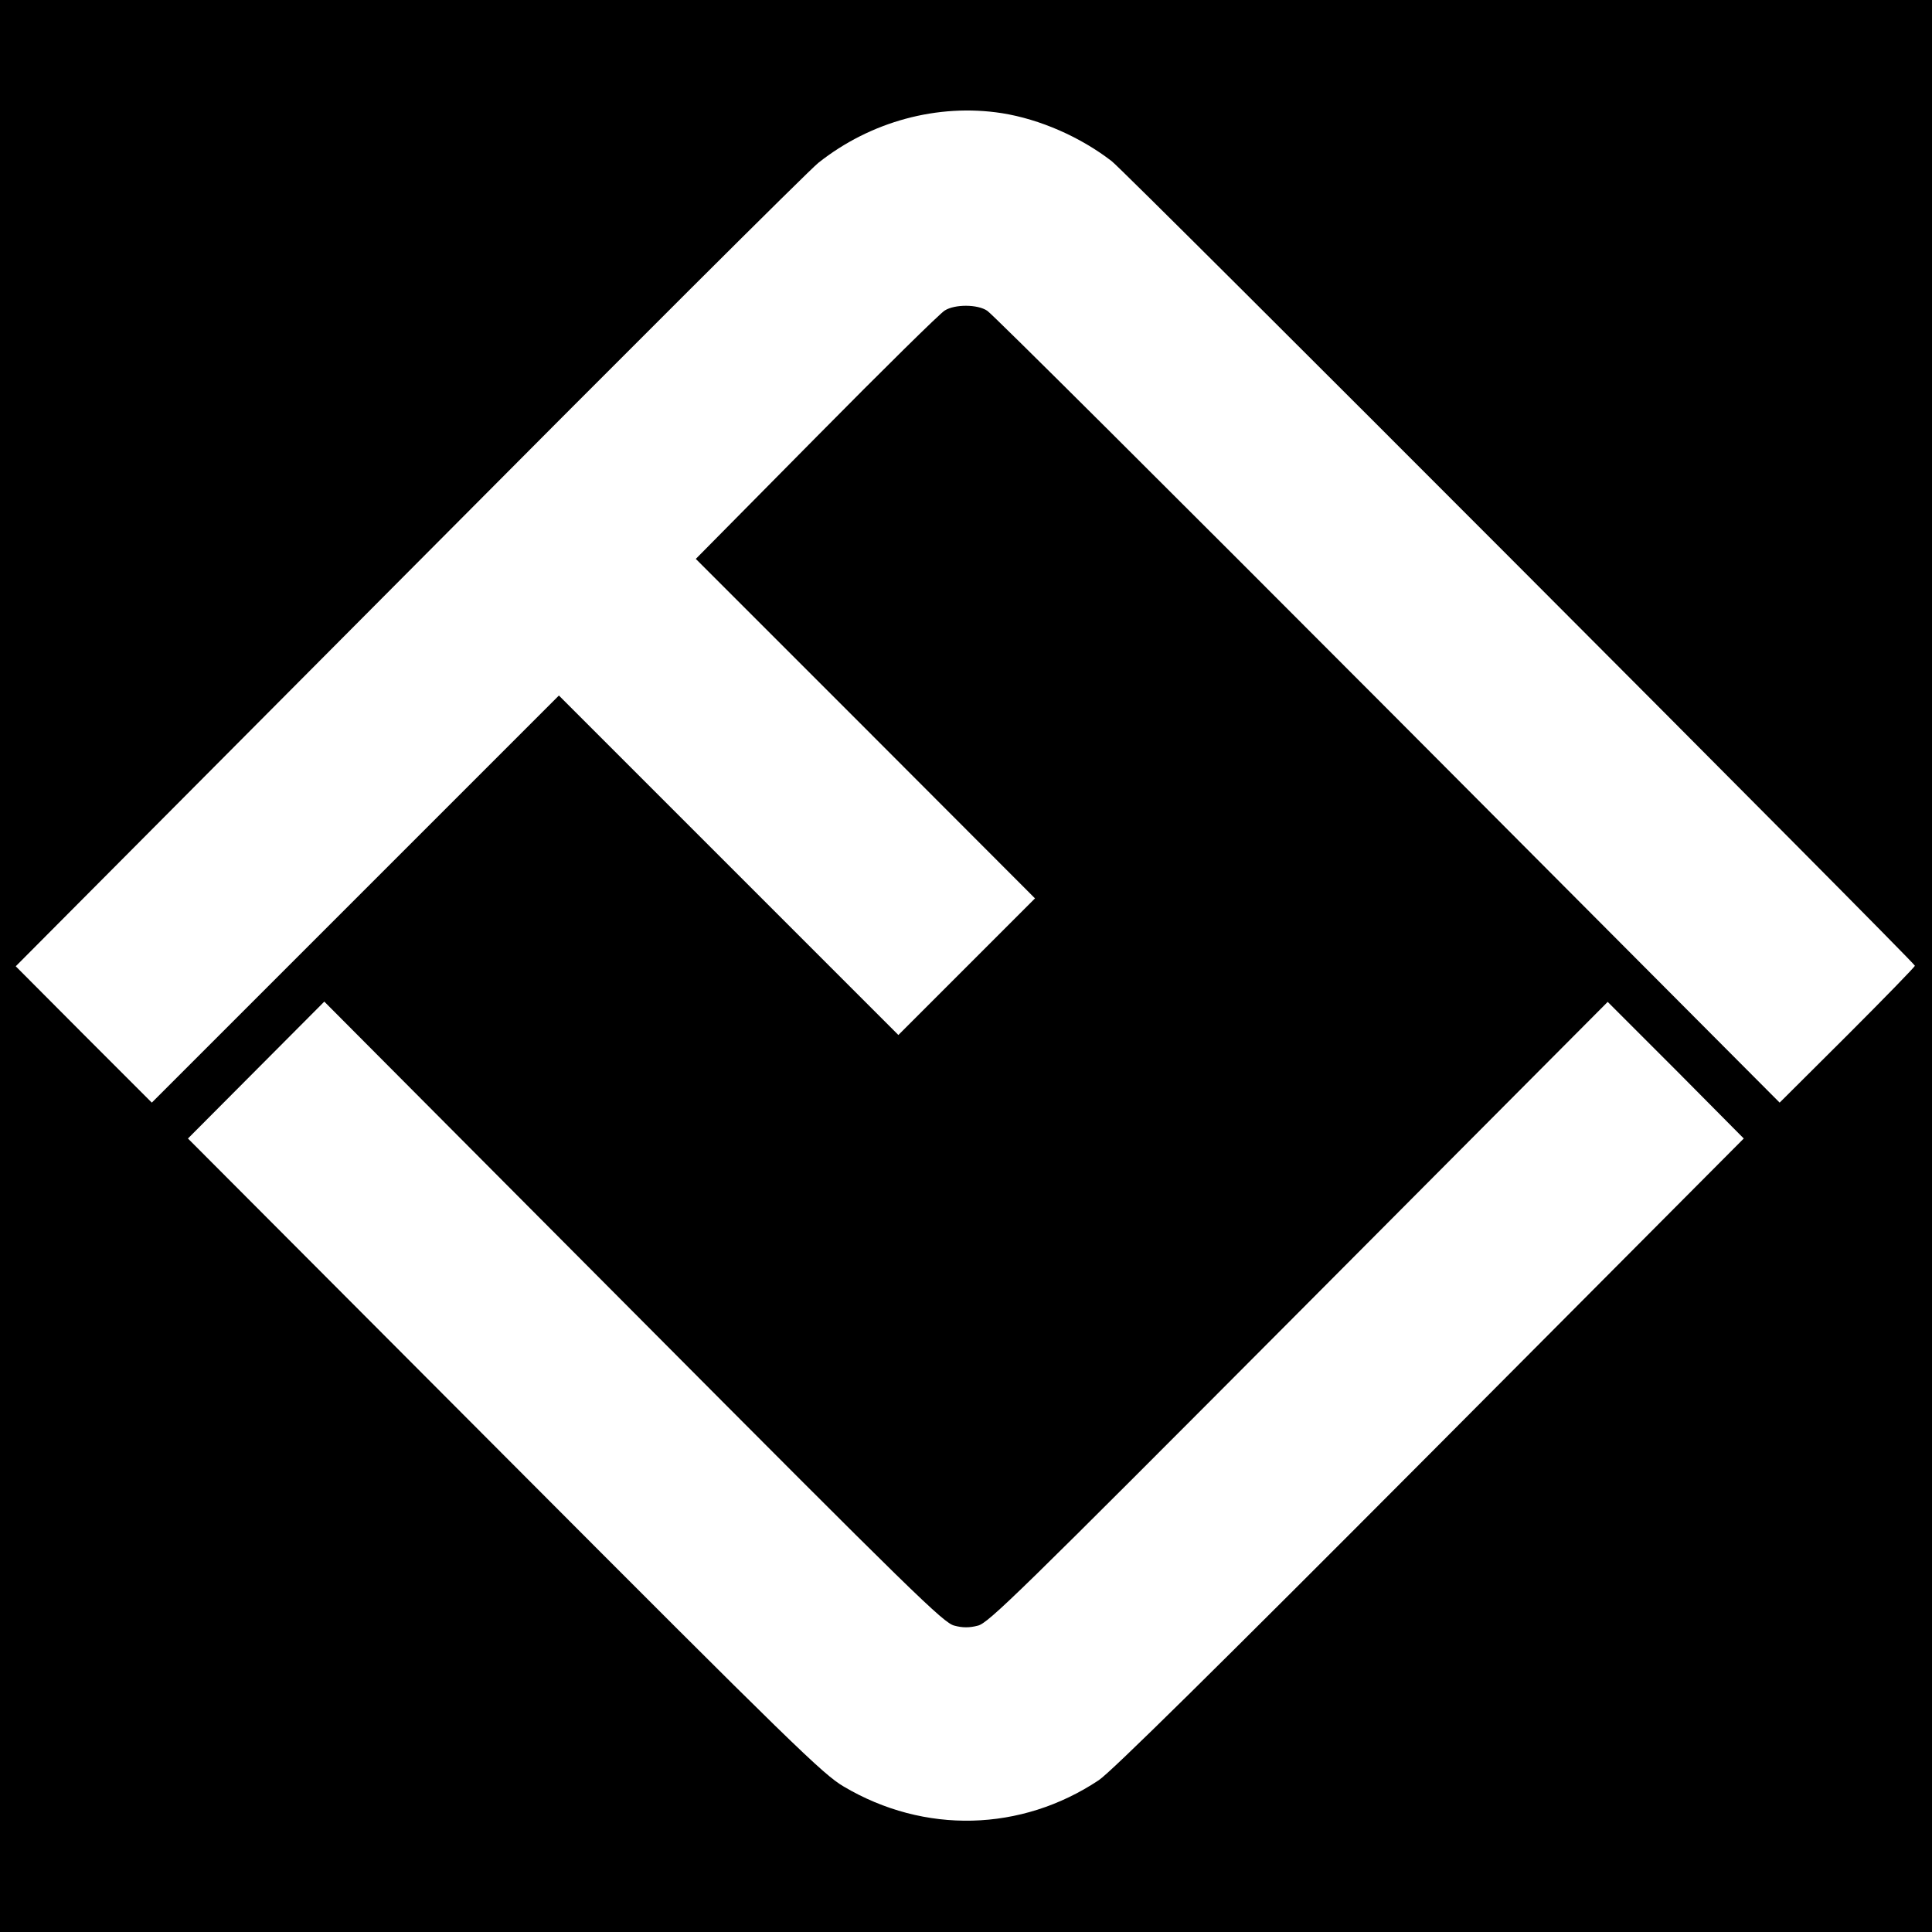 <?xml version="1.0" standalone="no"?>
<!DOCTYPE svg PUBLIC "-//W3C//DTD SVG 20010904//EN"
 "http://www.w3.org/TR/2001/REC-SVG-20010904/DTD/svg10.dtd">
<svg version="1.0" xmlns="http://www.w3.org/2000/svg"
 width="700pt" height="700pt" viewBox="0 0 700 700"
 preserveAspectRatio="xMidYMid meet">
<g transform="translate(0,700) scale(0.1,-0.1)"
fill="#000000" stroke="none">
<path d="M0 3500 l0 -3500 3500 0 3500 0 0 3500 0 3500 -3500 0 -3500 0 0
-3500z m3630 3090 c138 -22 284 -86 398 -174 49 -37 2902 -2896 2910 -2915 1
-3 -109 -116 -244 -251 l-246 -245 -1421 1426 c-782 784 -1434 1434 -1450
1443 -35 24 -118 24 -154 1 -16 -9 -225 -215 -465 -458 l-437 -442 615 -615
614 -615 -248 -248 -247 -247 -615 615 -615 615 -737 -737 -738 -738 -247 247
-246 247 1424 1431 c783 788 1451 1454 1484 1480 189 150 433 216 665 180z
m-172 -5480 c29 -8 55 -8 85 0 38 9 145 114 1162 1135 l1120 1125 247 -247
246 -248 -1136 -1141 c-779 -782 -1157 -1155 -1201 -1184 -281 -187 -632 -196
-924 -23 -75 44 -181 147 -1229 1198 l-1147 1150 247 248 247 248 1120 -1125
c1016 -1021 1124 -1127 1163 -1136z"/>
</g>
</svg>
